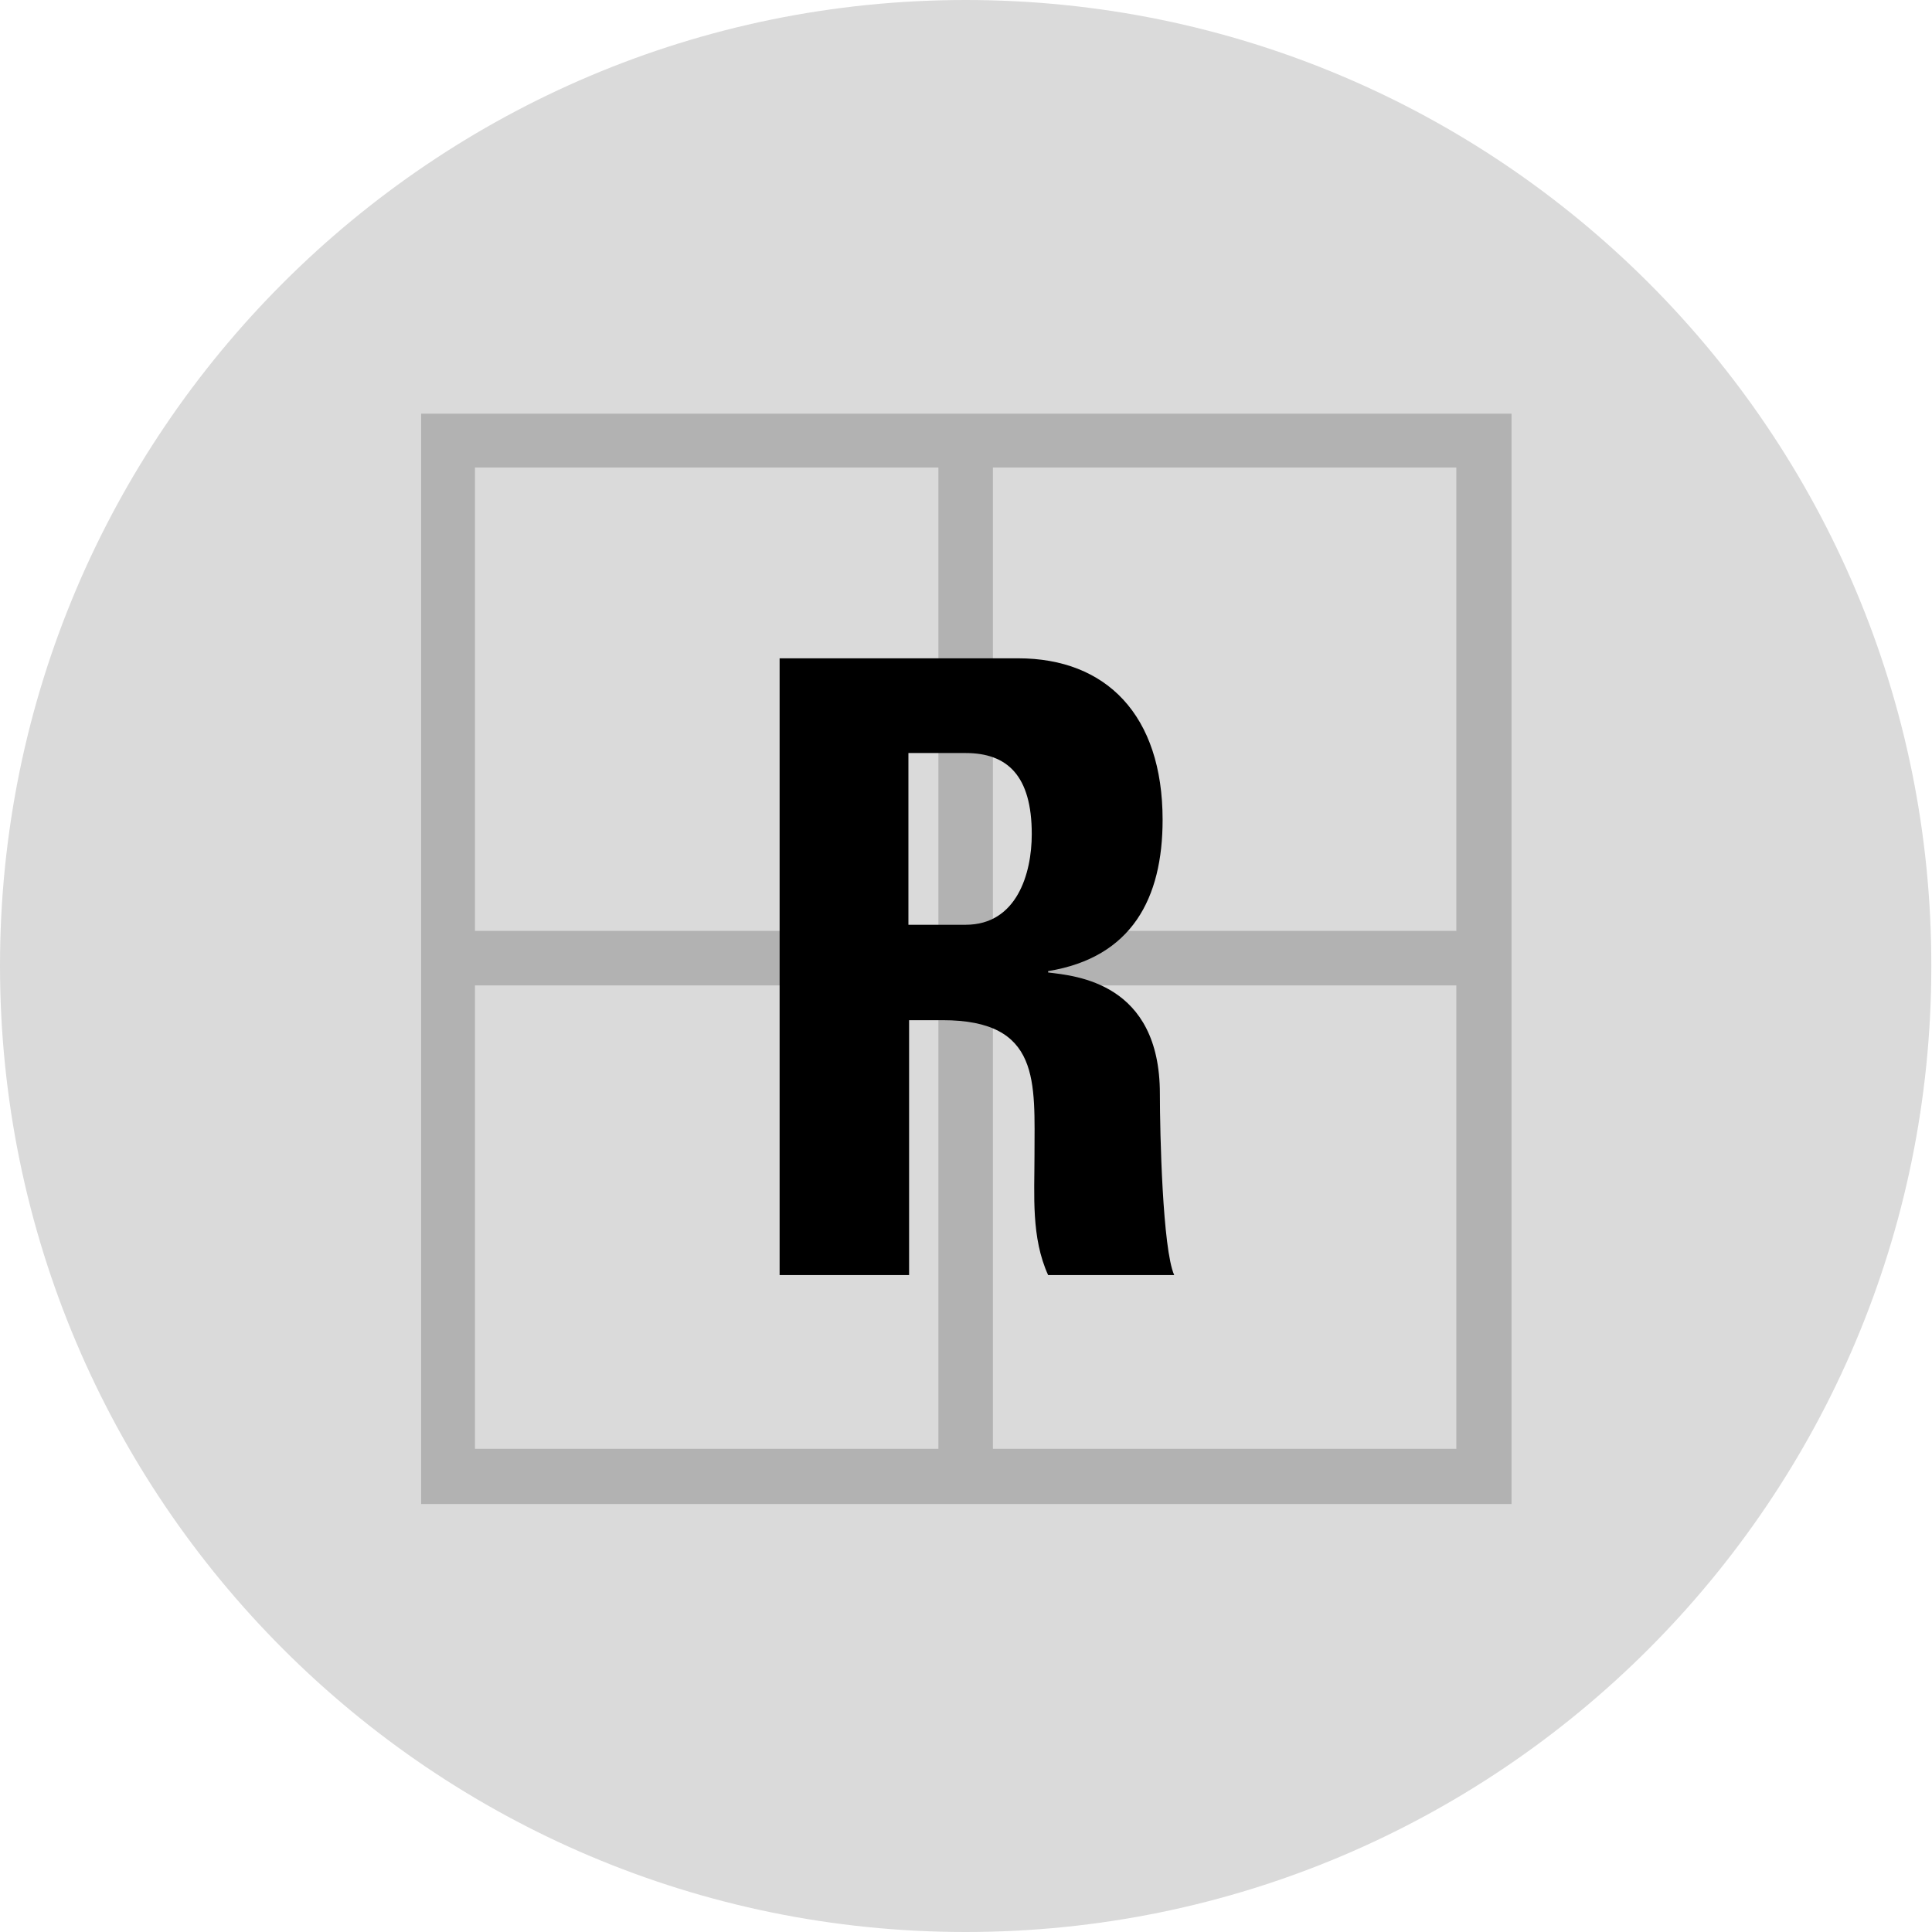 <?xml version="1.0" encoding="utf-8"?>
<!-- Generator: Adobe Illustrator 23.0.6, SVG Export Plug-In . SVG Version: 6.00 Build 0)  -->
<svg version="1.1" id="Ebene_1" xmlns="http://www.w3.org/2000/svg" xmlns:xlink="http://www.w3.org/1999/xlink" x="0px" y="0px"
	 viewBox="0 0 283.5 283.5" style="enable-background:new 0 0 283.5 283.5;" xml:space="preserve">
<style type="text/css">
	.st0{fill:#DADADA;}
	.st1{fill:#B2B2B2;}
</style>
<g>
	<path class="st0" d="M141.7,283.5c78.3,0,141.7-63.5,141.7-141.7C283.5,63.5,220,0,141.7,0C63.5,0,0,63.5,0,141.7
		C0,220,63.5,283.5,141.7,283.5L141.7,283.5z"/>
	<path class="st1" d="M221.8,220.7h-160v-160h160V220.7z M145.7,212.6h68v-68h-68V212.6z M69.7,212.6h68v-68h-68V212.6z
		 M145.7,136.6h68v-68h-68V136.6z M69.7,136.6h68v-68h-68V136.6z"/>
	<g>
		<path d="M133.3,187.1h-18.9V96.6h35c12.9,0,21.2,8.3,21.2,23.7c0,11.5-4.5,20.2-16.8,22.2v0.2c4.1,0.5,16.4,1.5,16.4,17.8
			c0,5.8,0.4,22.8,2.1,26.6h-18.5c-2.5-5.5-2-11.7-2-17.5c0-10.8,1-19.9-13.5-19.9h-4.9V187.1z M133.3,135.7h8.4
			c7.5,0,9.7-7.5,9.7-13.3c0-8.6-3.6-11.9-9.7-11.9h-8.4V135.7z"/>
	</g>
</g>
</svg>
